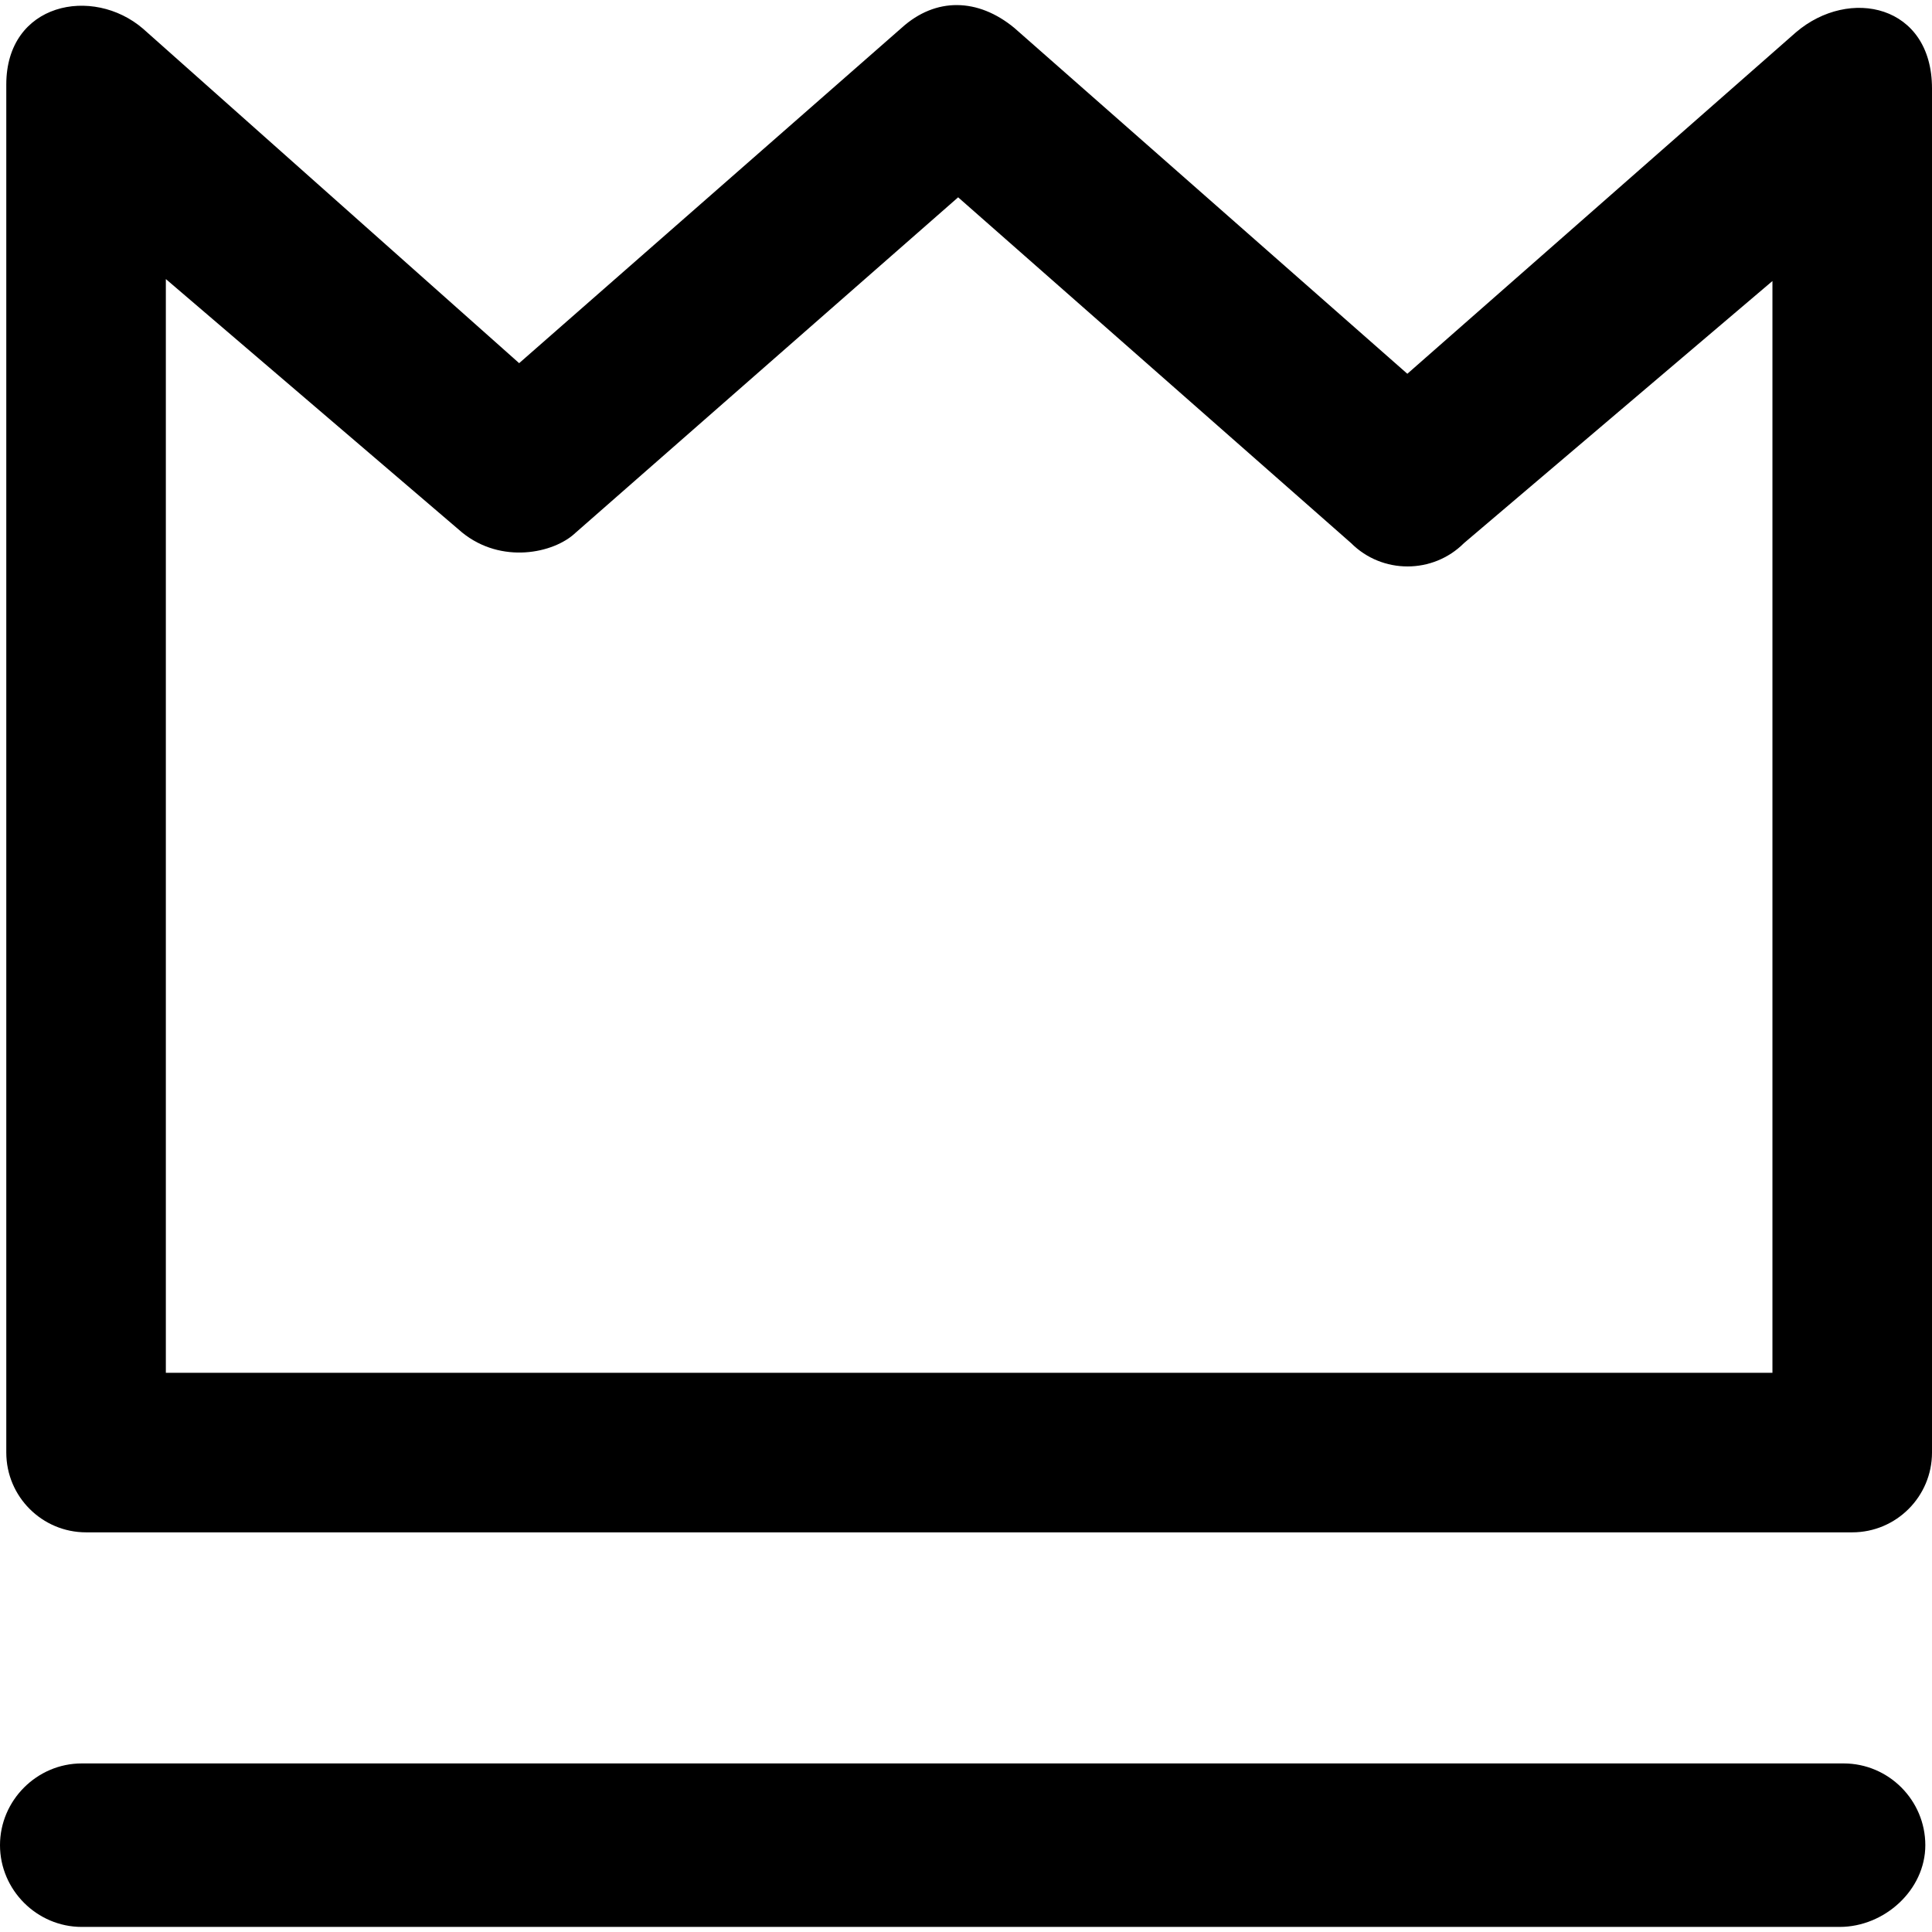 <?xml version="1.0" encoding="iso-8859-1"?>
<!-- Uploaded to: SVG Repo, www.svgrepo.com, Generator: SVG Repo Mixer Tools -->
<svg fill="#000000" height="800px" width="800px" version="1.1" id="Capa_1" xmlns="http://www.w3.org/2000/svg" xmlns:xlink="http://www.w3.org/1999/xlink" 
	 viewBox="0 0 491.6 491.6" xml:space="preserve">
<g>
	<g>
		<path d="M469.1,448.707H20.8c-11.4,0-20.8,9.4-20.8,20.8s9.4,20.8,20.8,20.8h447.3c11.4,0,21.8-9.4,21.8-20.8
			S480.6,448.707,469.1,448.707z"/>
		<path d="M457,8.207l-98.9,86.9l-100-88c-9.2-7.6-20-7.9-28.7,0l-97.3,85.3l-95.7-85.1c-12.8-11-34.8-6.6-34.8,14.2v348.1
			c0,11.2,9.1,20.3,20.3,20.3h449.4c11.2,0,20.3-9.1,20.3-20.3v-347.1C491.6,1.207,470.6-3.393,457,8.207z M451,349.307H42.2v-278.3
			l75.4,64.5c10,8.1,23.3,5.3,28.8,0.1l97.4-85.4l100,88c7.9,7.9,20.8,7.9,28.7,0l78.5-66.7V349.307z"/>
	</g>
</g>
</svg>
